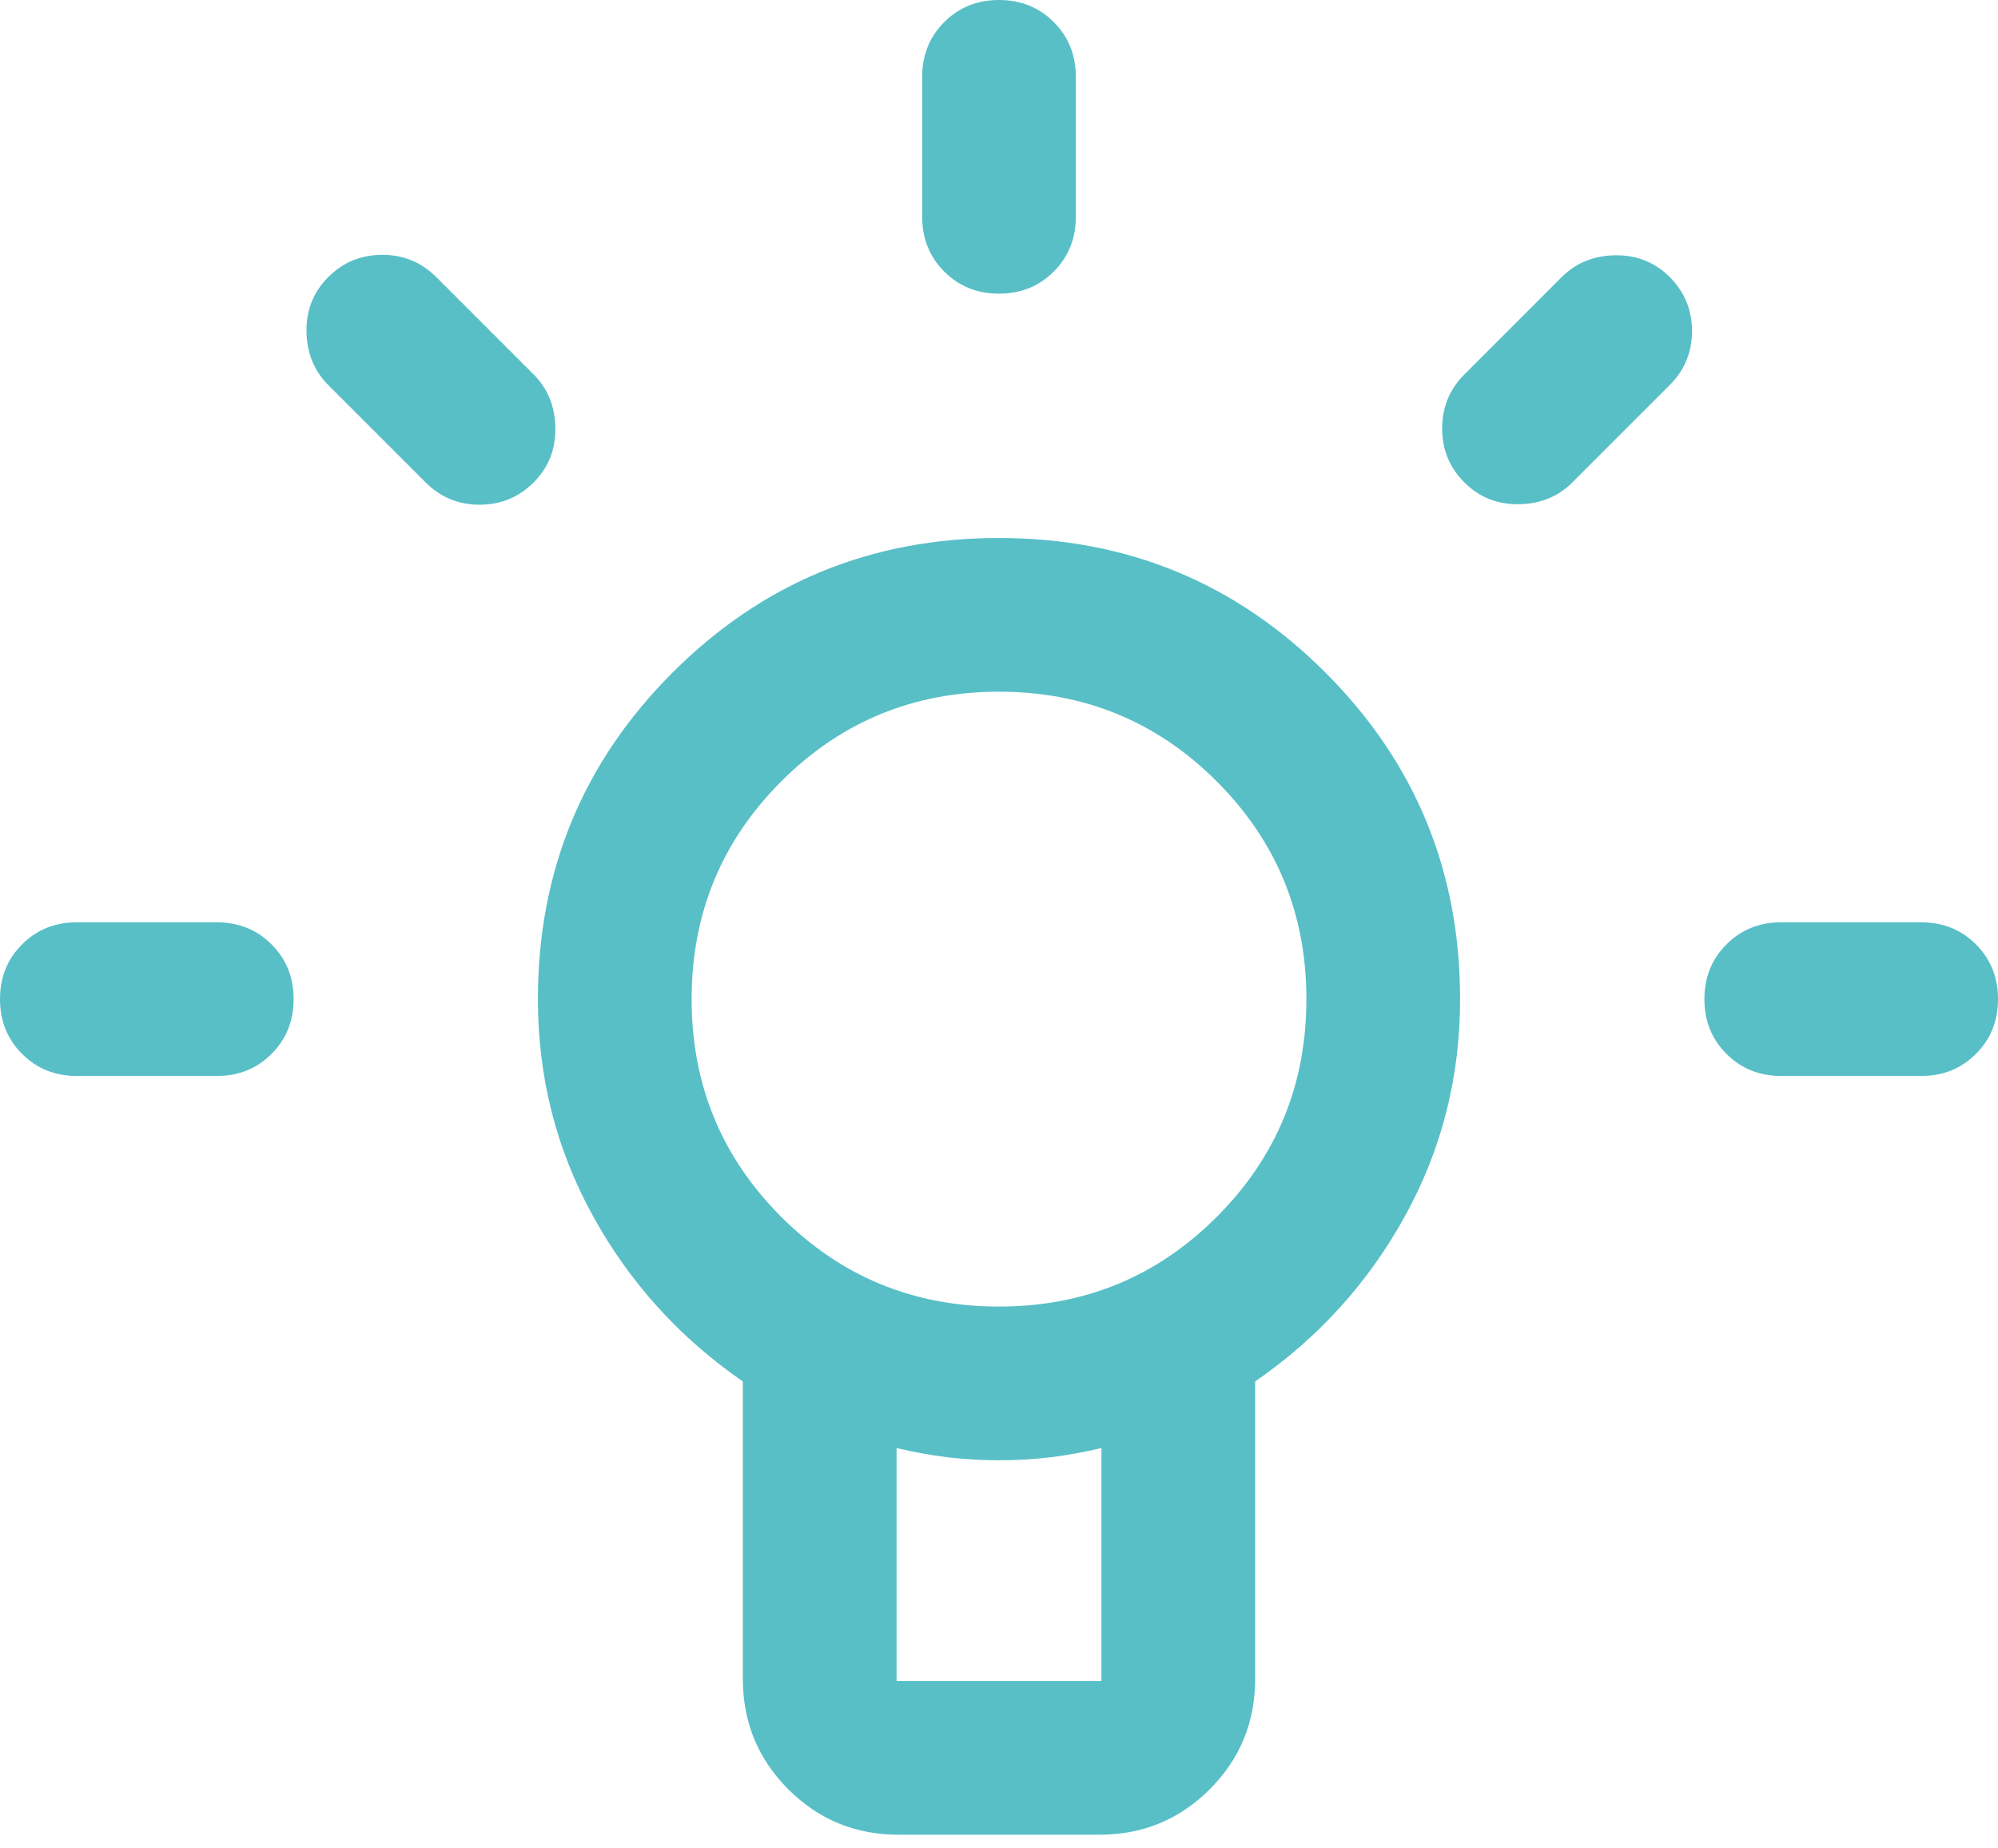 <svg width="40" height="37" viewBox="0 0 40 37" fill="none" xmlns="http://www.w3.org/2000/svg">
<path d="M21.538 1.538L21.538 4.339C21.538 4.776 21.391 5.142 21.096 5.436C20.802 5.731 20.437 5.878 20 5.878C19.563 5.878 19.198 5.731 18.904 5.436C18.609 5.142 18.462 4.776 18.462 4.339L18.462 1.538C18.462 1.102 18.609 0.736 18.904 0.442C19.198 0.147 19.563 2.02807e-06 20 2.06624e-06C20.437 2.10441e-06 20.802 0.147 21.096 0.442C21.391 0.736 21.538 1.102 21.538 1.538ZM38.462 21.538L35.66 21.538C35.224 21.538 34.858 21.391 34.564 21.096C34.269 20.802 34.122 20.437 34.122 20C34.122 19.563 34.269 19.198 34.564 18.904C34.858 18.609 35.224 18.462 35.66 18.462L38.462 18.462C38.898 18.462 39.264 18.609 39.558 18.904C39.853 19.198 40 19.563 40 20C40 20.437 39.853 20.802 39.558 21.096C39.264 21.391 38.898 21.538 38.462 21.538ZM4.339 21.538L1.538 21.538C1.102 21.538 0.736 21.391 0.442 21.096C0.147 20.802 1.42403e-06 20.437 1.4622e-06 20C1.50037e-06 19.563 0.147 19.198 0.442 18.904C0.736 18.609 1.102 18.462 1.538 18.462L4.339 18.462C4.776 18.462 5.142 18.609 5.436 18.904C5.731 19.198 5.878 19.563 5.878 20C5.878 20.437 5.731 20.802 5.436 21.096C5.142 21.391 4.776 21.538 4.339 21.538ZM8.734 5.546L10.683 7.495C10.967 7.779 11.112 8.136 11.118 8.566C11.125 8.996 10.98 9.36 10.683 9.657C10.386 9.954 10.025 10.103 9.602 10.103C9.178 10.103 8.818 9.954 8.521 9.657L6.572 7.708C6.288 7.424 6.143 7.067 6.136 6.637C6.129 6.207 6.275 5.844 6.572 5.546C6.869 5.249 7.23 5.101 7.653 5.101C8.076 5.101 8.436 5.249 8.734 5.546ZM33.428 7.708L31.479 9.657C31.195 9.941 30.838 10.086 30.408 10.093C29.978 10.099 29.614 9.954 29.317 9.657C29.02 9.36 28.872 8.999 28.872 8.576C28.872 8.153 29.02 7.792 29.317 7.495L31.266 5.546C31.55 5.262 31.907 5.117 32.337 5.11C32.767 5.104 33.131 5.249 33.428 5.546C33.725 5.844 33.874 6.204 33.874 6.627C33.874 7.05 33.725 7.411 33.428 7.708ZM20 10.769C22.561 10.769 24.74 11.667 26.536 13.464C28.333 15.26 29.231 17.439 29.231 20C29.231 21.562 28.863 23.01 28.128 24.343C27.393 25.676 26.393 26.78 25.128 27.653L25.128 33.609C25.128 34.474 24.825 35.21 24.219 35.816C23.613 36.423 22.877 36.726 22.012 36.726L17.988 36.726C17.123 36.726 16.387 36.423 15.781 35.816C15.175 35.21 14.872 34.474 14.872 33.609L14.872 27.653C13.607 26.78 12.607 25.676 11.872 24.343C11.137 23.01 10.769 21.562 10.769 20C10.769 17.439 11.667 15.26 13.464 13.464C15.26 11.667 17.439 10.769 20 10.769ZM22.051 28.986C21.709 29.067 21.371 29.129 21.035 29.17C20.7 29.21 20.355 29.231 20 29.231C19.645 29.231 19.3 29.21 18.965 29.17C18.629 29.129 18.291 29.067 17.949 28.986L17.949 33.649L22.051 33.649L22.051 28.986ZM20 13.846C18.291 13.846 16.838 14.444 15.641 15.641C14.444 16.838 13.846 18.291 13.846 20C13.846 21.709 14.444 23.162 15.641 24.359C16.838 25.556 18.291 26.154 20 26.154C21.709 26.154 23.162 25.556 24.359 24.359C25.556 23.162 26.154 21.709 26.154 20C26.154 18.291 25.556 16.838 24.359 15.641C23.162 14.444 21.709 13.846 20 13.846Z" fill="#58BFC7"/>
</svg>
